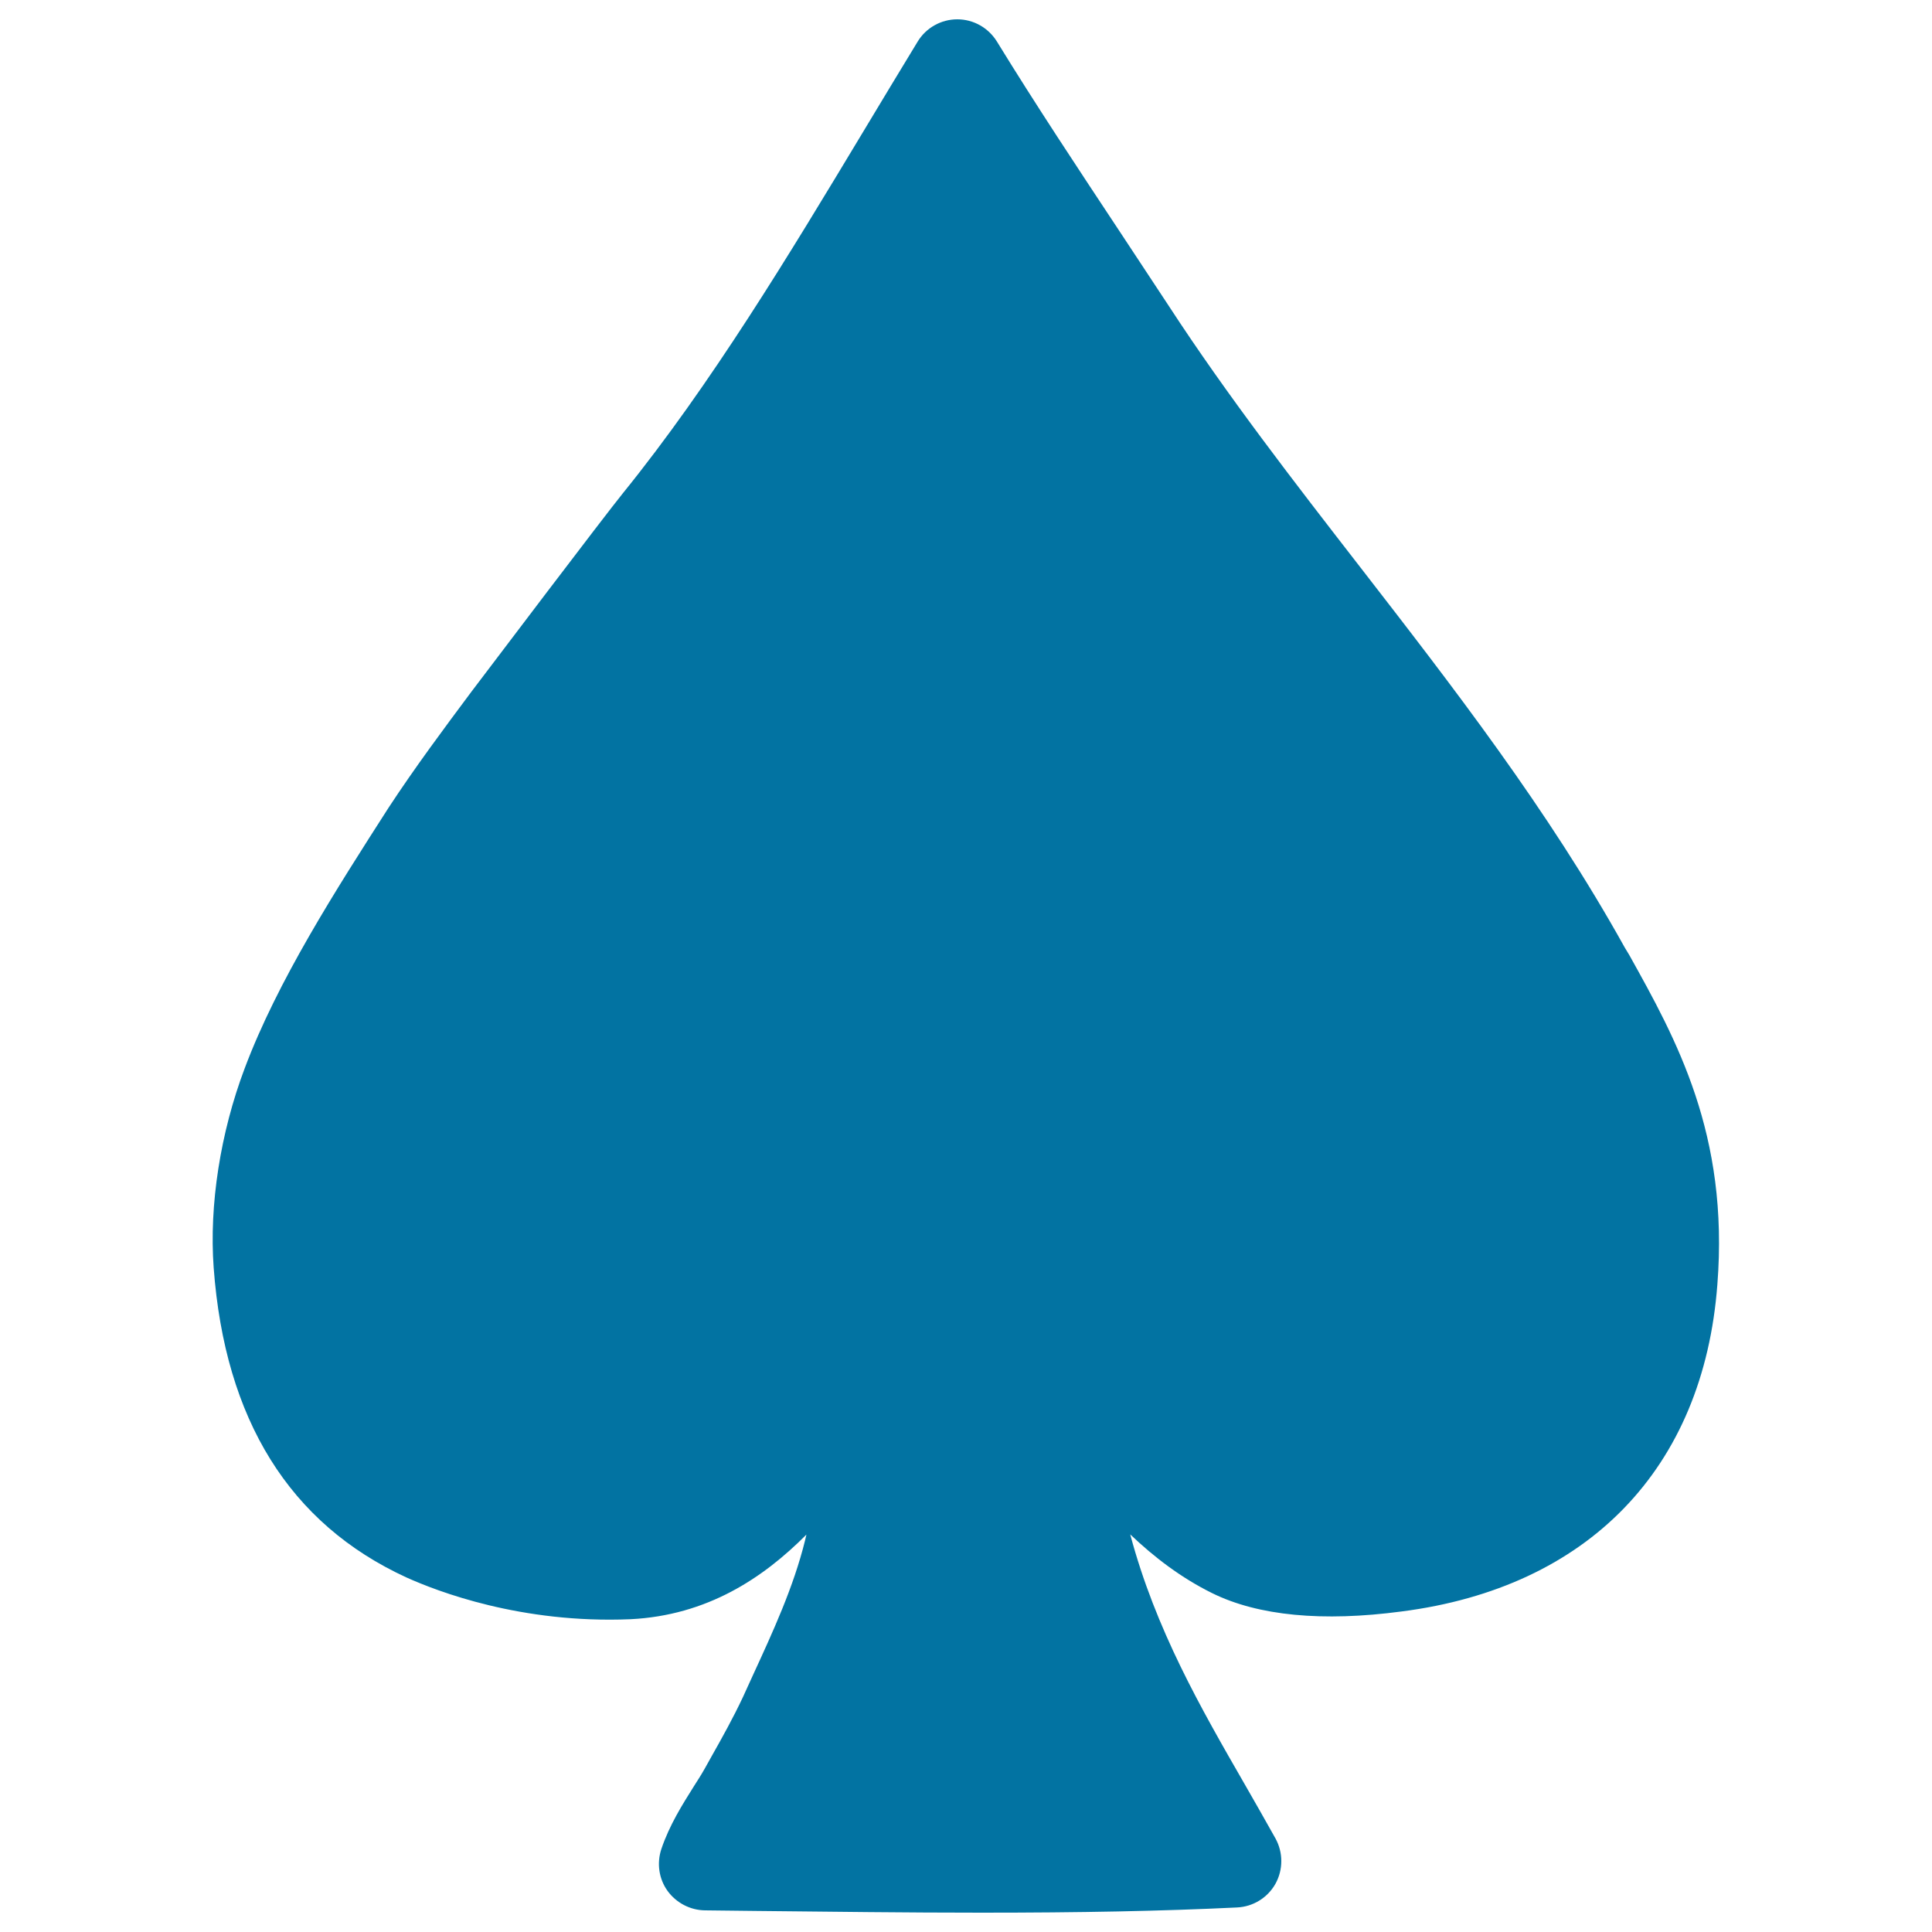 <svg xmlns="http://www.w3.org/2000/svg" viewBox="0 0 1000 1000" style="fill:#0273a2">
<title>Spade Symbol SVG icon</title>
<g><path d="M843.3,494.3c24.3,43.6,51.7,92.8,45.6,170.6c-7.2,95.1-66.8,156.8-163.5,169.2c-40.7,5.4-74.1,2.3-98-9.5c-16-7.9-29.9-18.5-42.4-30.4c13.2,49.4,36.5,89.8,59.3,129.4c5.4,9.4,10.7,18.7,15.9,28c4,7.3,4,16.1,0,23.4c-4.1,7.3-11.6,11.9-19.9,12.3C601,989.2,559,990,507.9,990c-38.4,0-77.3-0.5-116.9-0.9l-26.1-0.3c-7.7-0.1-14.9-3.9-19.4-10.1c-4.5-6.3-5.6-14.3-3.2-21.6c4.2-12.5,11-23.2,16.9-32.6c2-3.1,3.9-6.1,5.7-9.3l3.4-6.1c5.6-9.9,11.1-19.8,16.2-30.6l5.2-11.4c10.3-22.4,21-45.5,27-69.8c0.2-1,0.5-2,0.7-3c-22.5,22.6-51.4,41.8-91,43.8c-56.8,2.4-100.2-14.5-116-21.6c-60.5-27.8-94-81.7-99.8-160.3c-2.4-32.5,3.5-70,16-103.1c17-45.4,47.5-92.9,74.5-135c13.7-20.9,28.6-40.9,43-60.2c7.4-9.8,68.8-90.9,78.3-102.6c45.7-56.5,85.8-123,124.5-187.3c9.4-15.6,18.7-31.1,28.1-46.5c4.3-7.1,12.1-11.5,20.5-11.5c0,0,0,0,0,0c8.4,0,16.1,4.4,20.5,11.5c20.2,32.9,41.5,65,64,99l25,37.9c30.3,46.5,65.2,91.5,99,135.1c47.8,61.7,97.2,125.4,137,197L843.3,494.3z"/></g>
</svg>